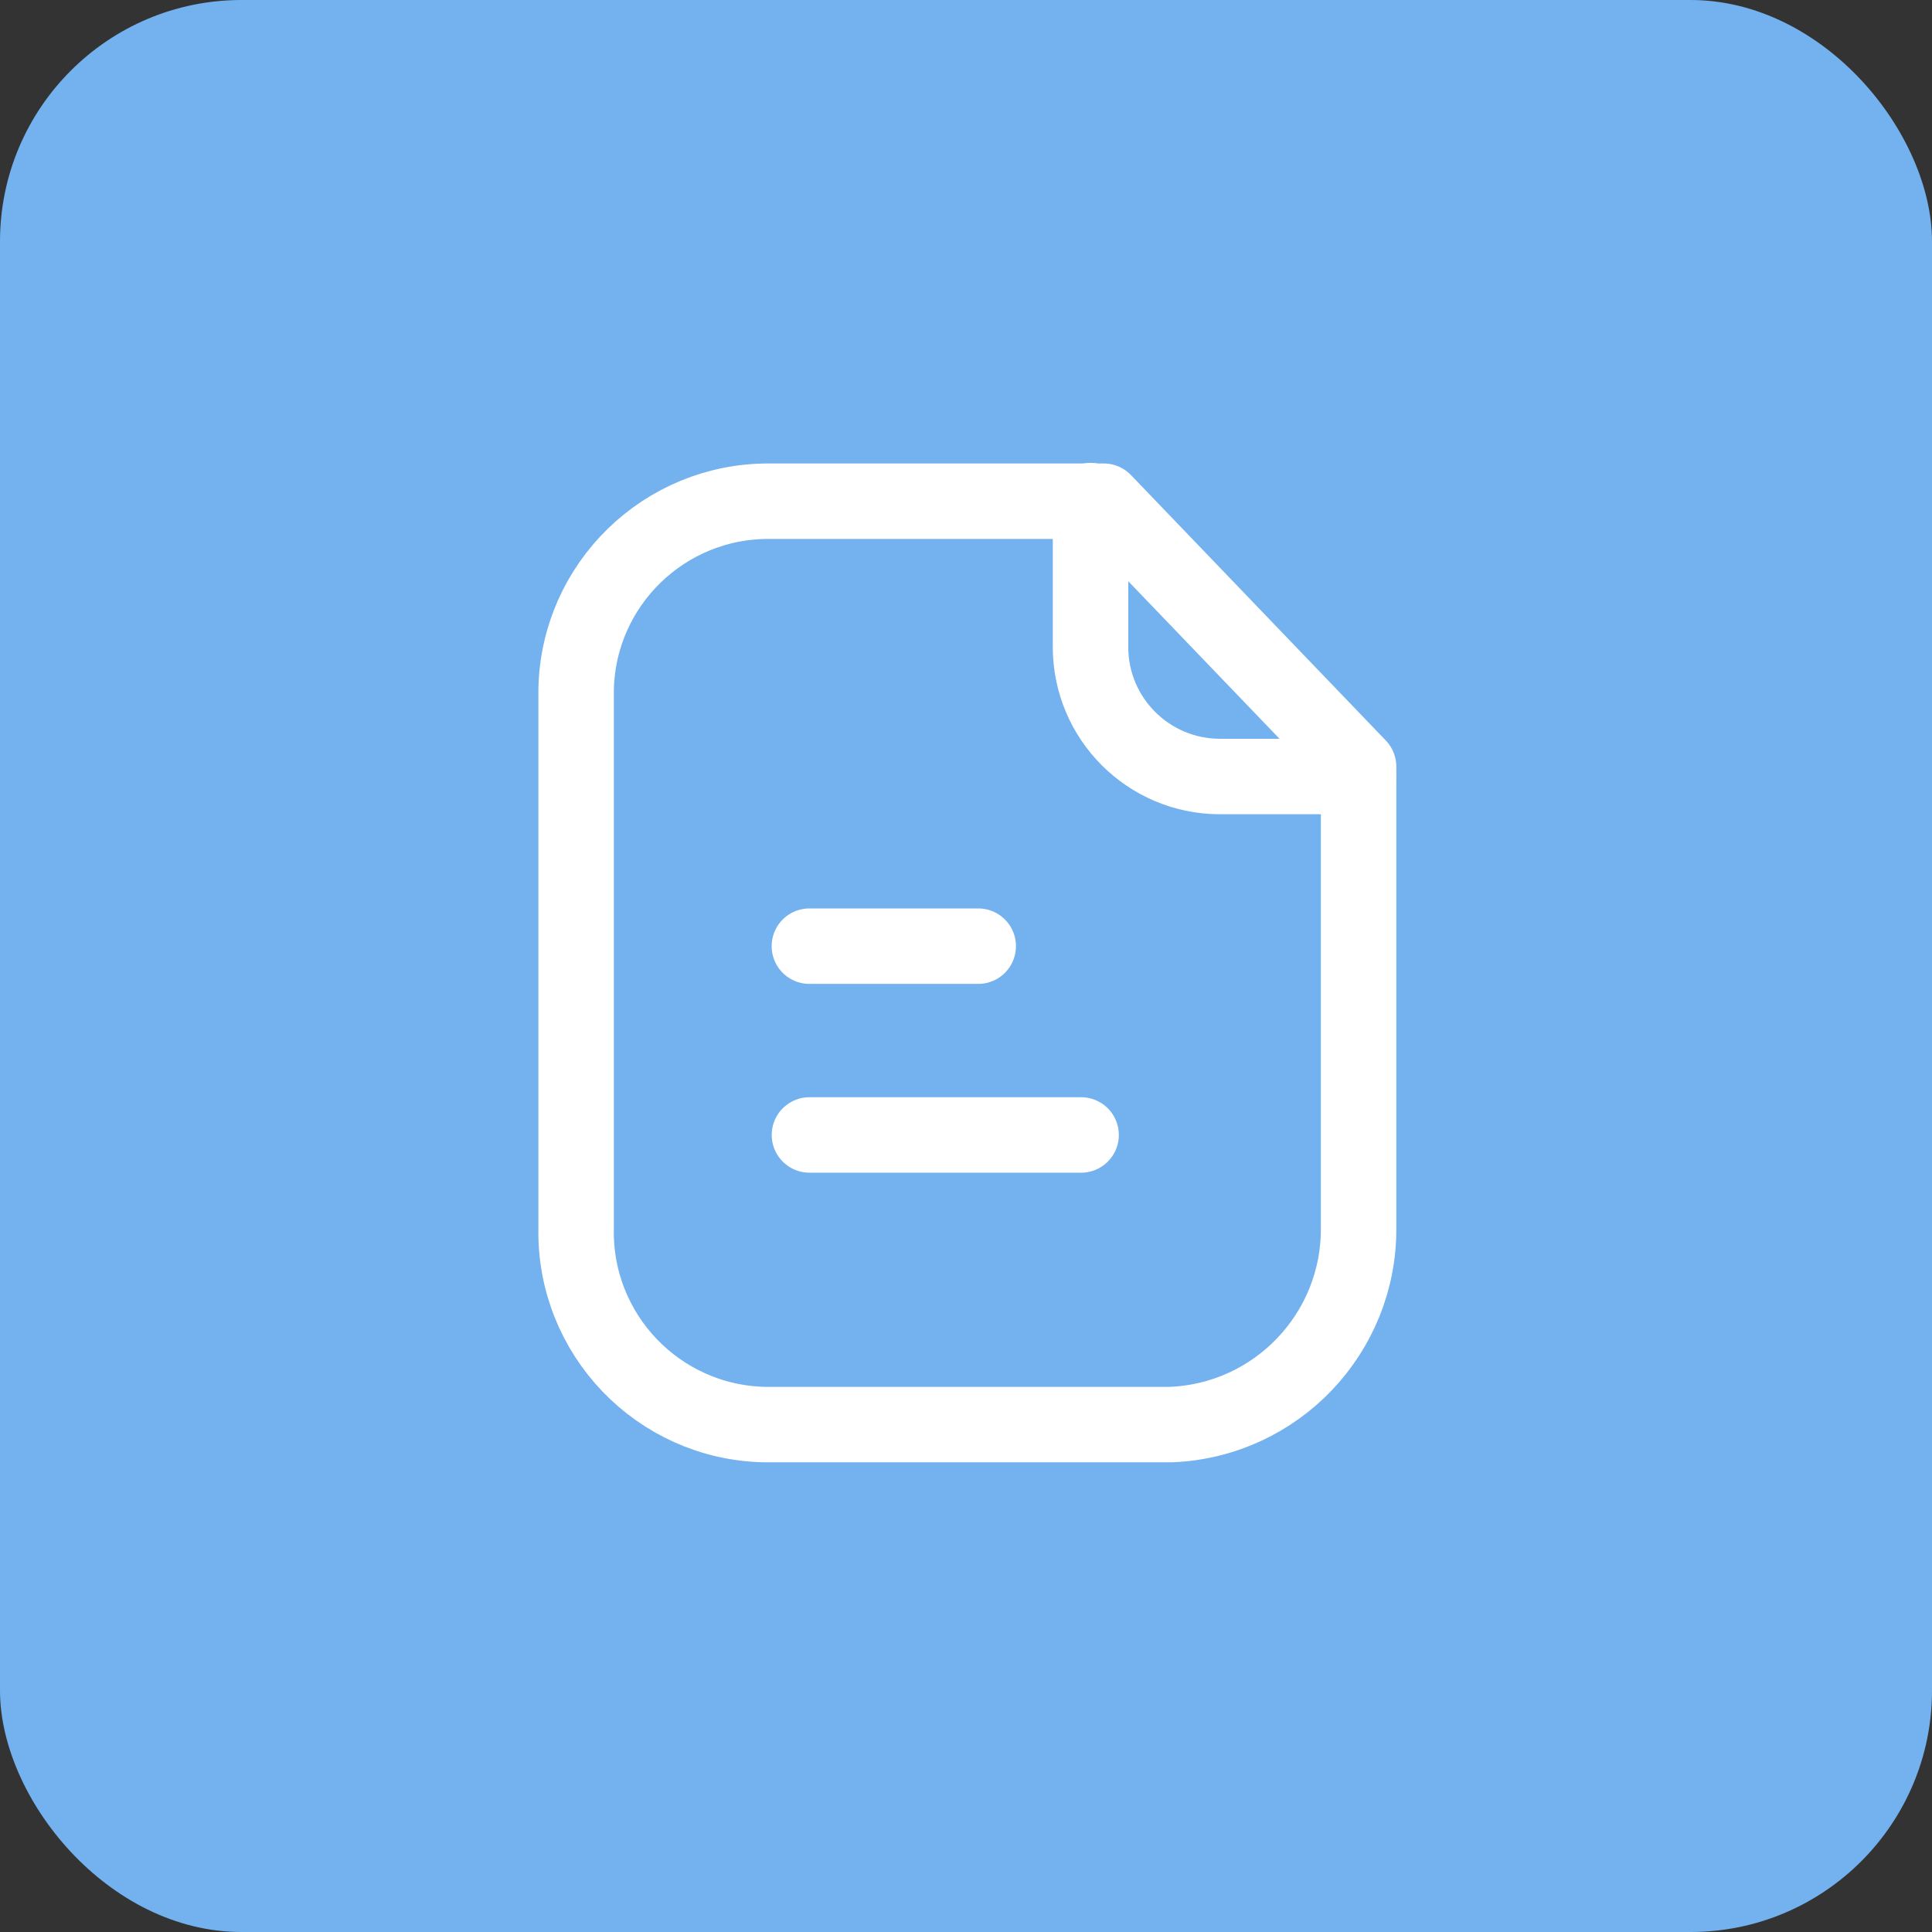 <svg width="64" height="64" viewBox="0 0 64 64" fill="none" xmlns="http://www.w3.org/2000/svg">
<rect x="0" y="0" width="64" height="64" fill="#333333" stroke="none"/>
<rect width="64" height="64" rx="8" fill="#73B2EF"/>
<path fill-rule="evenodd" clip-rule="evenodd" d="M36.563 16.603H25.475C22.008 16.59 19.166 19.353 19.085 22.818V40.673C19.008 44.195 21.8 47.113 25.321 47.191C25.373 47.191 25.423 47.193 25.475 47.191H38.79C42.28 47.05 45.03 44.166 45.005 40.673V25.396L36.563 16.603Z" stroke="white" stroke-width="2.5" stroke-linecap="round" stroke-linejoin="round"/>
<path d="M36.125 16.583V21.432C36.125 23.798 38.038 25.717 40.405 25.723H44.997" stroke="white" stroke-width="2.5" stroke-linecap="round" stroke-linejoin="round"/>
<path d="M35.813 37.597H26.814" stroke="white" stroke-width="2.5" stroke-linecap="round" stroke-linejoin="round"/>
<path d="M32.405 31.343H26.812" stroke="white" stroke-width="2.5" stroke-linecap="round" stroke-linejoin="round"/>
</svg>
